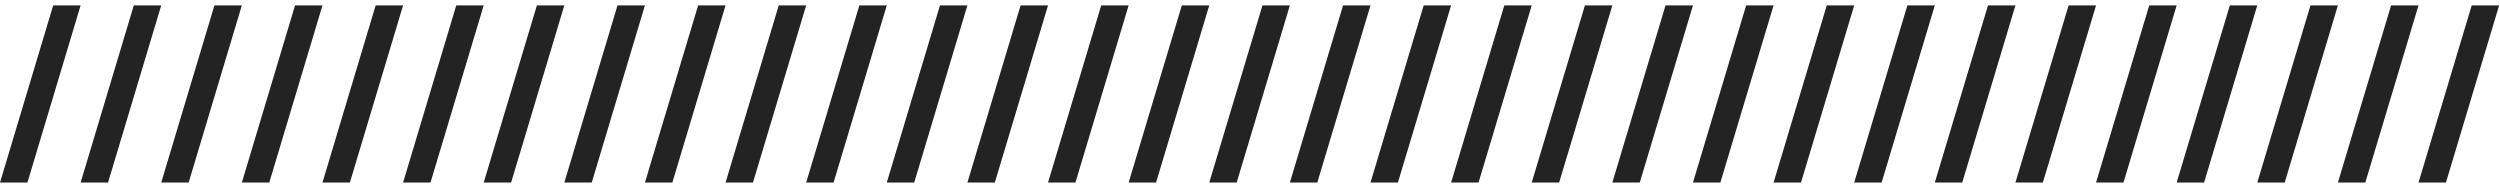 <svg width="440" height="33" viewBox="0 0 440 33" fill="none" xmlns="http://www.w3.org/2000/svg">
    <path d="M14.189 0.946L4.826 32.128H0L9.363 0.946H14.189Z" fill="#232323"/>
    <path d="M28.377 0.946L19.015 32.128H14.189L23.552 0.946H28.377Z" fill="#232323"/>
    <path d="M42.566 0.946L33.203 32.128H28.377L37.74 0.946H42.566Z" fill="#232323"/>
    <path d="M56.755 0.946L47.392 32.128H42.566L51.929 0.946H56.755Z" fill="#232323"/>
    <path d="M70.943 0.946L61.58 32.128H56.755L66.118 0.946H70.943Z" fill="#232323"/>
    <path d="M85.132 0.946L75.769 32.128H70.943L80.306 0.946H85.132Z" fill="#232323"/>
    <path d="M99.32 0.946L89.958 32.128H85.132L94.495 0.946H99.32Z" fill="#232323"/>
    <path d="M113.509 0.946L104.146 32.128H99.321L108.683 0.946H113.509Z" fill="#232323"/>
    <path d="M127.698 0.946L118.335 32.128H113.509L122.872 0.946H127.698Z" fill="#232323"/>
    <path d="M141.886 0.946L132.524 32.128H127.698L137.061 0.946H141.886Z" fill="#232323"/>
    <path d="M156.075 0.946L146.712 32.128H141.886L151.249 0.946H156.075Z" fill="#232323"/>
    <path d="M170.264 0.946L160.901 32.128H156.075L165.438 0.946H170.264Z" fill="#232323"/>
    <path d="M184.453 0.946L175.09 32.128H170.264L179.627 0.946H184.453Z" fill="#232323"/>
    <path d="M198.641 0.946L189.278 32.128H184.452L193.815 0.946H198.641Z" fill="#232323"/>
    <path d="M212.83 0.946L203.467 32.128H198.641L208.004 0.946H212.83Z" fill="#232323"/>
    <path d="M227.018 0.946L217.656 32.128H212.83L222.193 0.946H227.018Z" fill="#232323"/>
    <path d="M241.207 0.946L231.844 32.128H227.018L236.381 0.946H241.207Z" fill="#232323"/>
    <path d="M255.396 0.946L246.033 32.128H241.207L250.57 0.946H255.396Z" fill="#232323"/>
    <path d="M269.584 0.946L260.222 32.128H255.396L264.759 0.946H269.584Z" fill="#232323"/>
    <path d="M283.773 0.946L274.41 32.128H269.584L278.947 0.946H283.773Z" fill="#232323"/>
    <path d="M297.962 0.946L288.599 32.128H283.773L293.136 0.946H297.962Z" fill="#232323"/>
    <path d="M312.15 0.946L302.787 32.128H297.962L307.325 0.946H312.15Z" fill="#232323"/>
    <path d="M326.339 0.946L316.976 32.128H312.15L321.513 0.946H326.339Z" fill="#232323"/>
    <path d="M340.528 0.946L331.165 32.128H326.339L335.702 0.946H340.528Z" fill="#232323"/>
    <path d="M354.716 0.946L345.353 32.128H340.528L349.89 0.946H354.716Z" fill="#232323"/>
    <path d="M368.905 0.946L359.542 32.128H354.716L364.079 0.946H368.905Z" fill="#232323"/>
    <path d="M383.093 0.946L373.731 32.128H368.905L378.268 0.946H383.093Z" fill="#232323"/>
    <path d="M397.282 0.946L387.919 32.128H383.094L392.456 0.946H397.282Z" fill="#232323"/>
    <path d="M411.471 0.946L402.108 32.128H397.282L406.645 0.946H411.471Z" fill="#232323"/>
    <path d="M425.659 0.946L416.296 32.128H411.471L420.834 0.946H425.659Z" fill="#232323"/>
    <path d="M439.848 0.946L430.485 32.128H425.659L435.022 0.946H439.848Z" fill="#232323"/>
</svg>